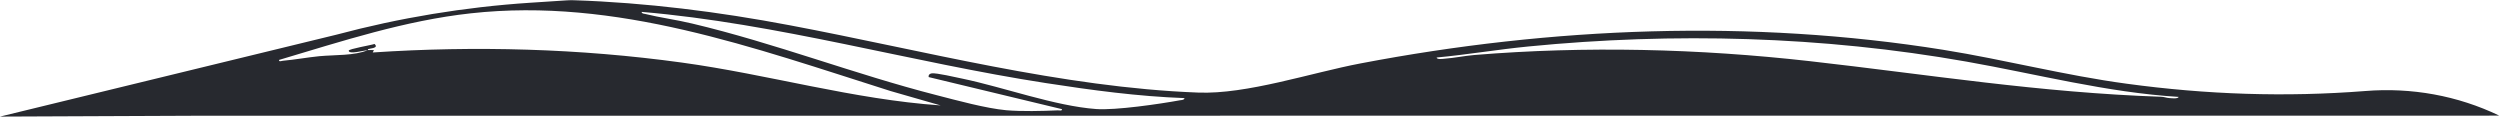 <svg width="2082" height="98" viewBox="0 0 2082 98" fill="none" xmlns="http://www.w3.org/2000/svg"><g clip-path="url(#clip0_315_37)"><path d="M2081.4 96.3L161.4 96.4L0 97.1L280.1 28.9C332.9 14.8 386.8 5.9 441.3 2.3L471.9 0.3C473.9 0.2 475.9 0.1 477.9 0.2C538.2 2.2 598.3 9.8 657.5 21C769 42 883.9 72.8 997.8 77.1C1038.3 78.7 1092 60.6 1133.1 52.8C1292.4 22.4 1458.1 15.8 1618.5 41.5C1669.5 49.7 1719.7 62.8 1771 69.7C1837.7 78.8 1903.5 81 1969.8 75.8C2008.2 72.7 2046.7 79.6 2081.4 96.3ZM306.4 41.7C308.1 41.6 309.8 41.7 311.4 41.7L310.4 43.7C395.9 38 482.7 40.4 567.8 52.1C640 62 710.5 82.8 783.4 87.8L741.6 75.8C628 39.9 513.3 -2.3 392 11.1C337.3 17.1 284.8 34.3 232.4 49.9C232.2 51.8 234.5 50.7 235.6 50.6C245.7 49.7 255.8 47.8 265.9 46.8C278.6 45.6 295.5 46.5 306.4 41.7C304 41.8 290.4 45.6 290.4 42.2C290.4 40.7 309.3 37.6 311.9 36.6C315.8 40.2 308.2 40.2 306.6 40.9C306.3 41 306.4 41.7 306.4 41.7ZM986.4 81.7C947.8 80.3 909.2 75.1 871.1 69.2C758.3 51.8 648.2 19.6 534.4 9.9C534.2 11.3 536.2 11.4 537.2 11.6C549.7 14.7 563.6 16.5 576.4 19.6C645.6 36 711.7 61.8 780.2 79.3C797.3 83.7 820.9 90.2 838 91.8C850.6 92.9 868 92.5 880.9 91.9C882.1 91.8 884.6 92.7 884.4 90.9L773.4 64.2C773.1 62.3 774.2 61.4 775.9 61.1C779.7 60.5 796.5 64.5 801.5 65.5C836 72.7 878.6 88.3 912.8 90.8C928.9 92 965.8 86.6 982.7 83.5C983.8 83.4 986.5 83.2 986.4 81.7ZM1814.4 80.7C1754.5 77 1696.4 61.7 1637.6 51.3C1517.6 30.1 1394.2 26.8 1272.9 38.7C1247.3 41.2 1222 45.5 1196.4 47.9C1196.7 49.8 1201.5 49 1202.9 48.9C1211.2 48.3 1219.6 46.5 1227.9 45.8C1320.4 38.2 1414.6 40.5 1506.9 50.9C1606.9 62.2 1698.4 77.1 1800 80.6C1802.4 80.7 1804.5 81.6 1806.9 81.7C1808.5 81.8 1813.7 82.5 1814.4 80.7Z" fill="#27292F"/></g><defs><clipPath id="clip0_315_37"><rect width="2081.4" height="97.1" fill="white"/></clipPath></defs></svg>